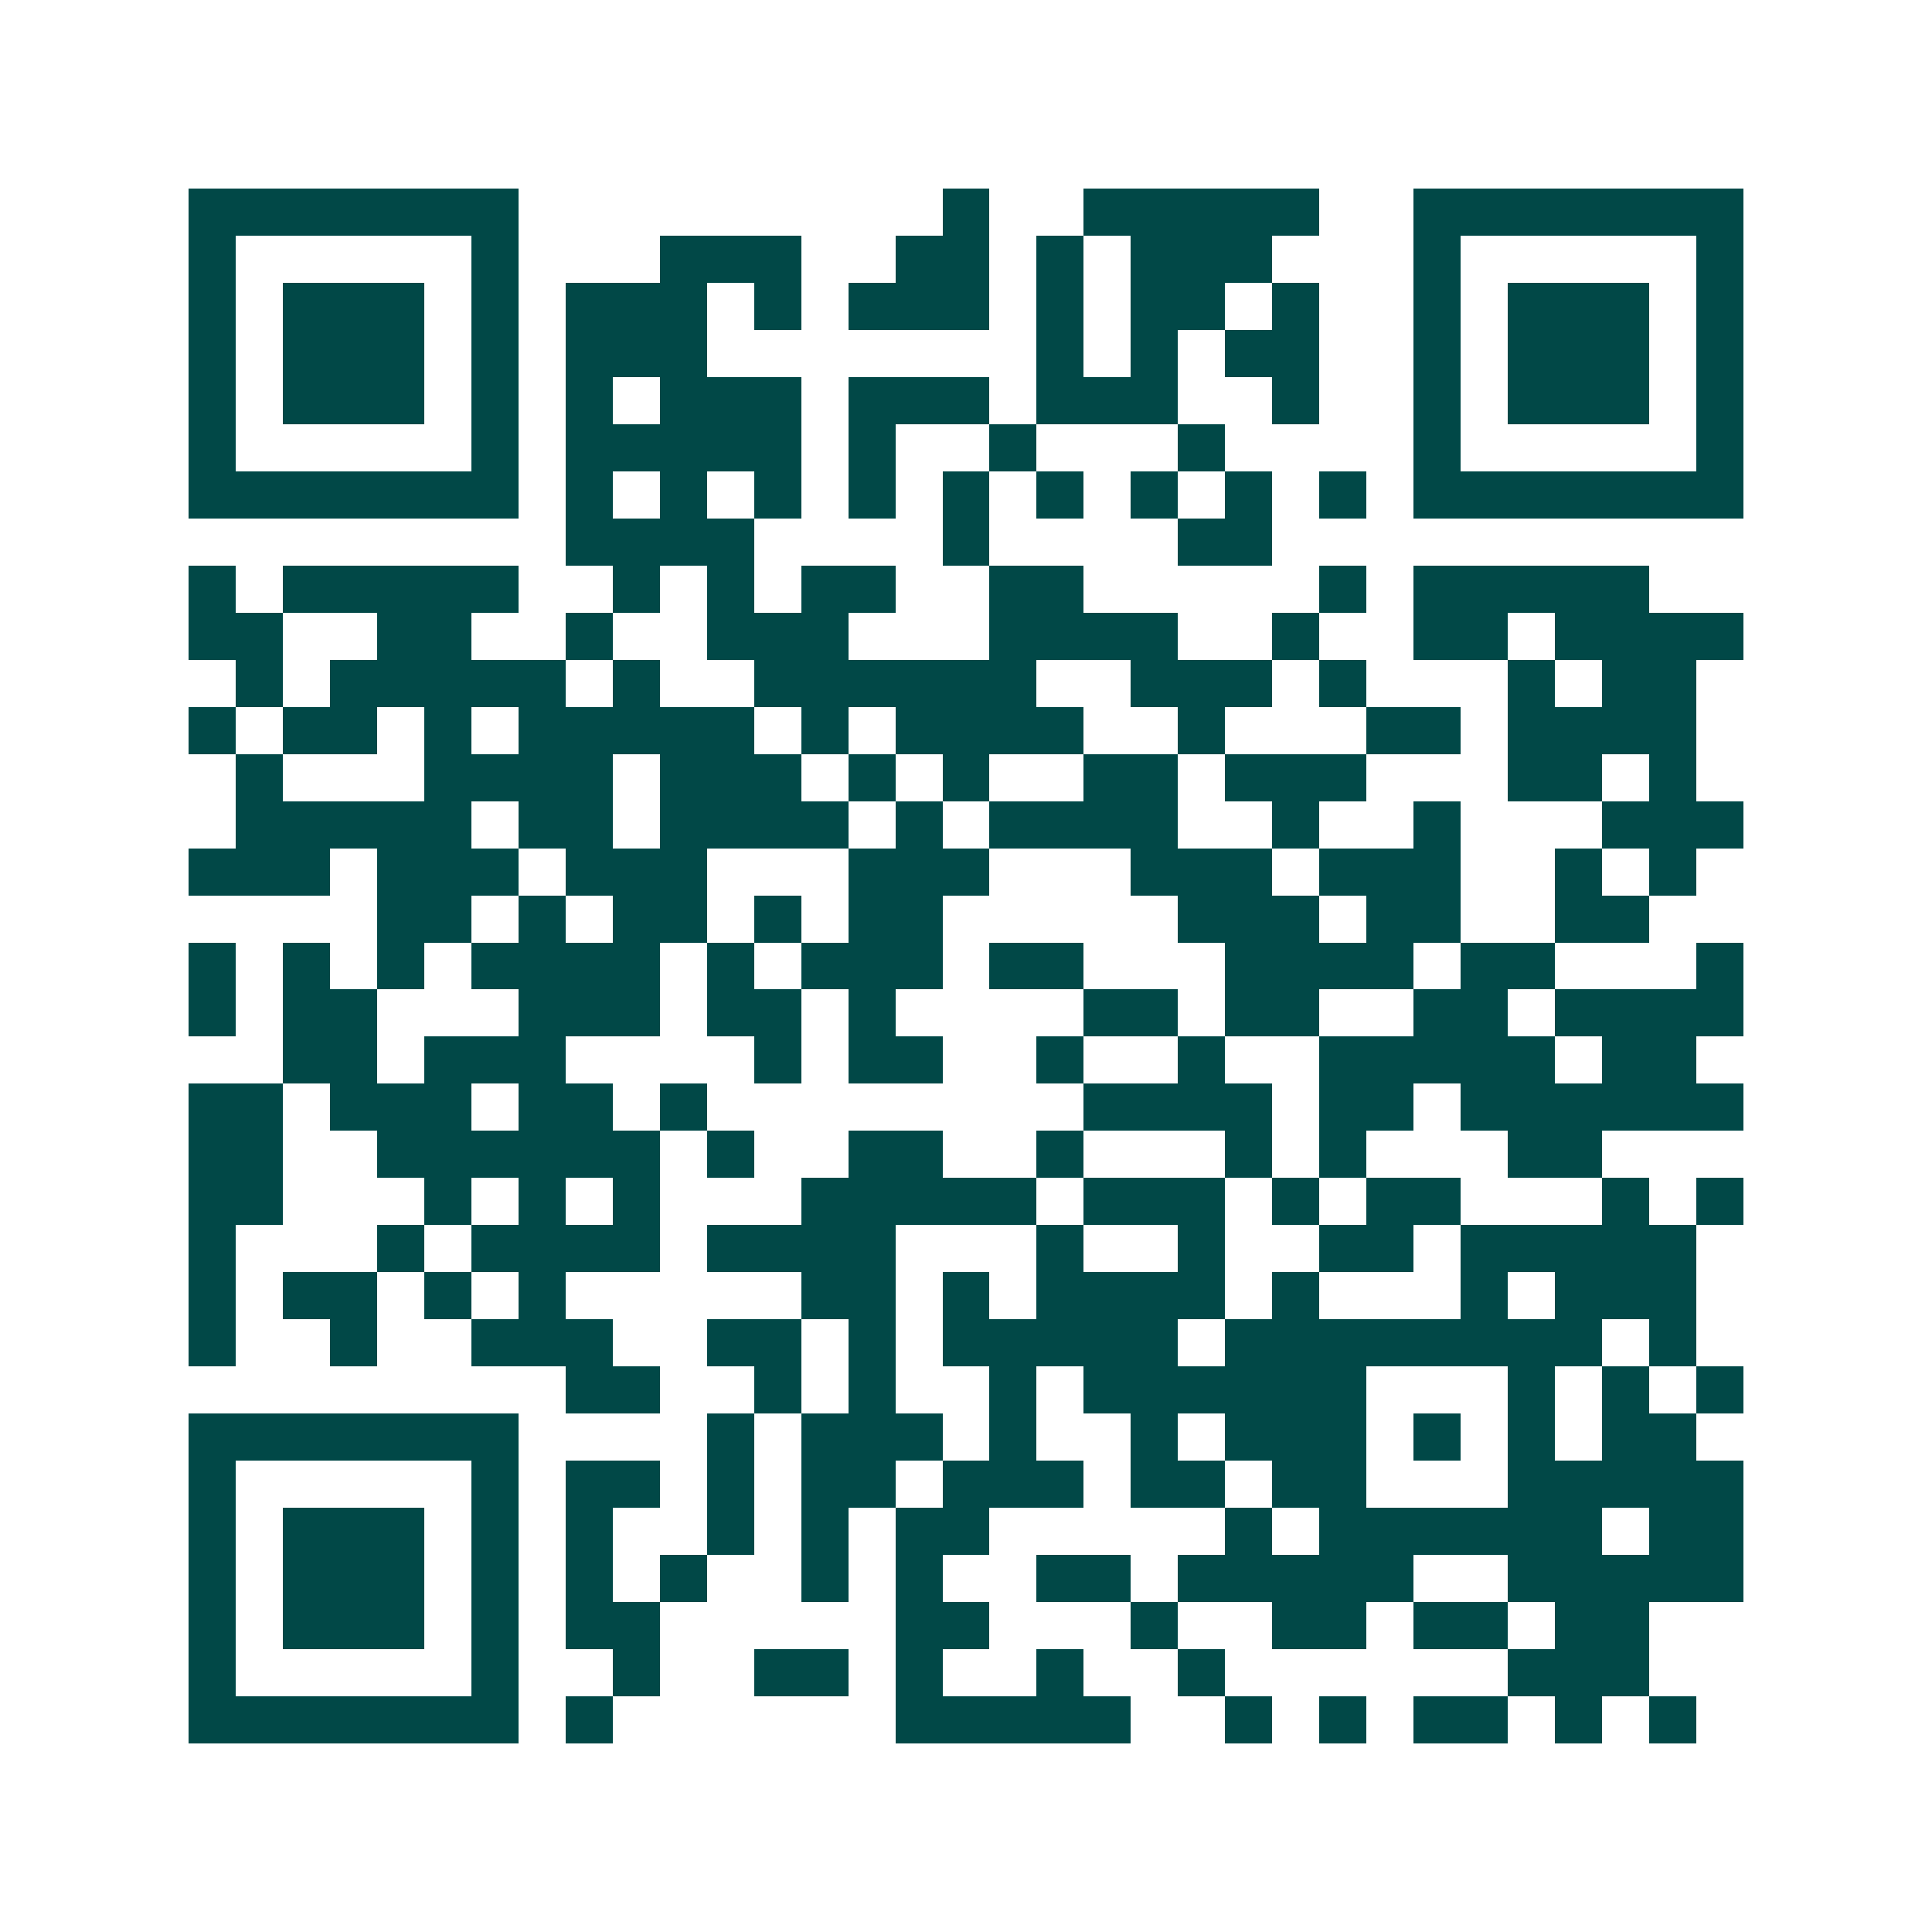 <svg xmlns="http://www.w3.org/2000/svg" width="200" height="200" viewBox="0 0 41 41" shape-rendering="crispEdges"><path fill="#ffffff" d="M0 0h41v41H0z"/><path stroke="#014847" d="M4 4.5h7m9 0h1m2 0h5m2 0h7M4 5.5h1m5 0h1m3 0h3m2 0h2m1 0h1m1 0h3m3 0h1m5 0h1M4 6.5h1m1 0h3m1 0h1m1 0h3m1 0h1m1 0h3m1 0h1m1 0h2m1 0h1m2 0h1m1 0h3m1 0h1M4 7.5h1m1 0h3m1 0h1m1 0h3m7 0h1m1 0h1m1 0h2m2 0h1m1 0h3m1 0h1M4 8.5h1m1 0h3m1 0h1m1 0h1m1 0h3m1 0h3m1 0h3m2 0h1m2 0h1m1 0h3m1 0h1M4 9.5h1m5 0h1m1 0h5m1 0h1m2 0h1m3 0h1m4 0h1m5 0h1M4 10.5h7m1 0h1m1 0h1m1 0h1m1 0h1m1 0h1m1 0h1m1 0h1m1 0h1m1 0h1m1 0h7M12 11.5h4m4 0h1m4 0h2M4 12.5h1m1 0h5m2 0h1m1 0h1m1 0h2m2 0h2m5 0h1m1 0h5M4 13.5h2m2 0h2m2 0h1m2 0h3m3 0h4m2 0h1m2 0h2m1 0h4M5 14.5h1m1 0h5m1 0h1m2 0h6m2 0h3m1 0h1m3 0h1m1 0h2M4 15.5h1m1 0h2m1 0h1m1 0h5m1 0h1m1 0h4m2 0h1m3 0h2m1 0h4M5 16.5h1m3 0h4m1 0h3m1 0h1m1 0h1m2 0h2m1 0h3m3 0h2m1 0h1M5 17.5h5m1 0h2m1 0h4m1 0h1m1 0h4m2 0h1m2 0h1m3 0h3M4 18.5h3m1 0h3m1 0h3m3 0h3m3 0h3m1 0h3m2 0h1m1 0h1M8 19.5h2m1 0h1m1 0h2m1 0h1m1 0h2m5 0h3m1 0h2m2 0h2M4 20.5h1m1 0h1m1 0h1m1 0h4m1 0h1m1 0h3m1 0h2m3 0h4m1 0h2m3 0h1M4 21.5h1m1 0h2m3 0h3m1 0h2m1 0h1m4 0h2m1 0h2m2 0h2m1 0h4M6 22.5h2m1 0h3m4 0h1m1 0h2m2 0h1m2 0h1m2 0h5m1 0h2M4 23.5h2m1 0h3m1 0h2m1 0h1m8 0h4m1 0h2m1 0h6M4 24.5h2m2 0h6m1 0h1m2 0h2m2 0h1m3 0h1m1 0h1m3 0h2M4 25.5h2m3 0h1m1 0h1m1 0h1m3 0h5m1 0h3m1 0h1m1 0h2m3 0h1m1 0h1M4 26.5h1m3 0h1m1 0h4m1 0h4m3 0h1m2 0h1m2 0h2m1 0h5M4 27.5h1m1 0h2m1 0h1m1 0h1m5 0h2m1 0h1m1 0h4m1 0h1m3 0h1m1 0h3M4 28.5h1m2 0h1m2 0h3m2 0h2m1 0h1m1 0h5m1 0h8m1 0h1M12 29.5h2m2 0h1m1 0h1m2 0h1m1 0h6m3 0h1m1 0h1m1 0h1M4 30.5h7m4 0h1m1 0h3m1 0h1m2 0h1m1 0h3m1 0h1m1 0h1m1 0h2M4 31.5h1m5 0h1m1 0h2m1 0h1m1 0h2m1 0h3m1 0h2m1 0h2m3 0h5M4 32.5h1m1 0h3m1 0h1m1 0h1m2 0h1m1 0h1m1 0h2m5 0h1m1 0h6m1 0h2M4 33.5h1m1 0h3m1 0h1m1 0h1m1 0h1m2 0h1m1 0h1m2 0h2m1 0h5m2 0h5M4 34.5h1m1 0h3m1 0h1m1 0h2m5 0h2m3 0h1m2 0h2m1 0h2m1 0h2M4 35.5h1m5 0h1m2 0h1m2 0h2m1 0h1m2 0h1m2 0h1m6 0h3M4 36.5h7m1 0h1m6 0h5m2 0h1m1 0h1m1 0h2m1 0h1m1 0h1"/></svg>
